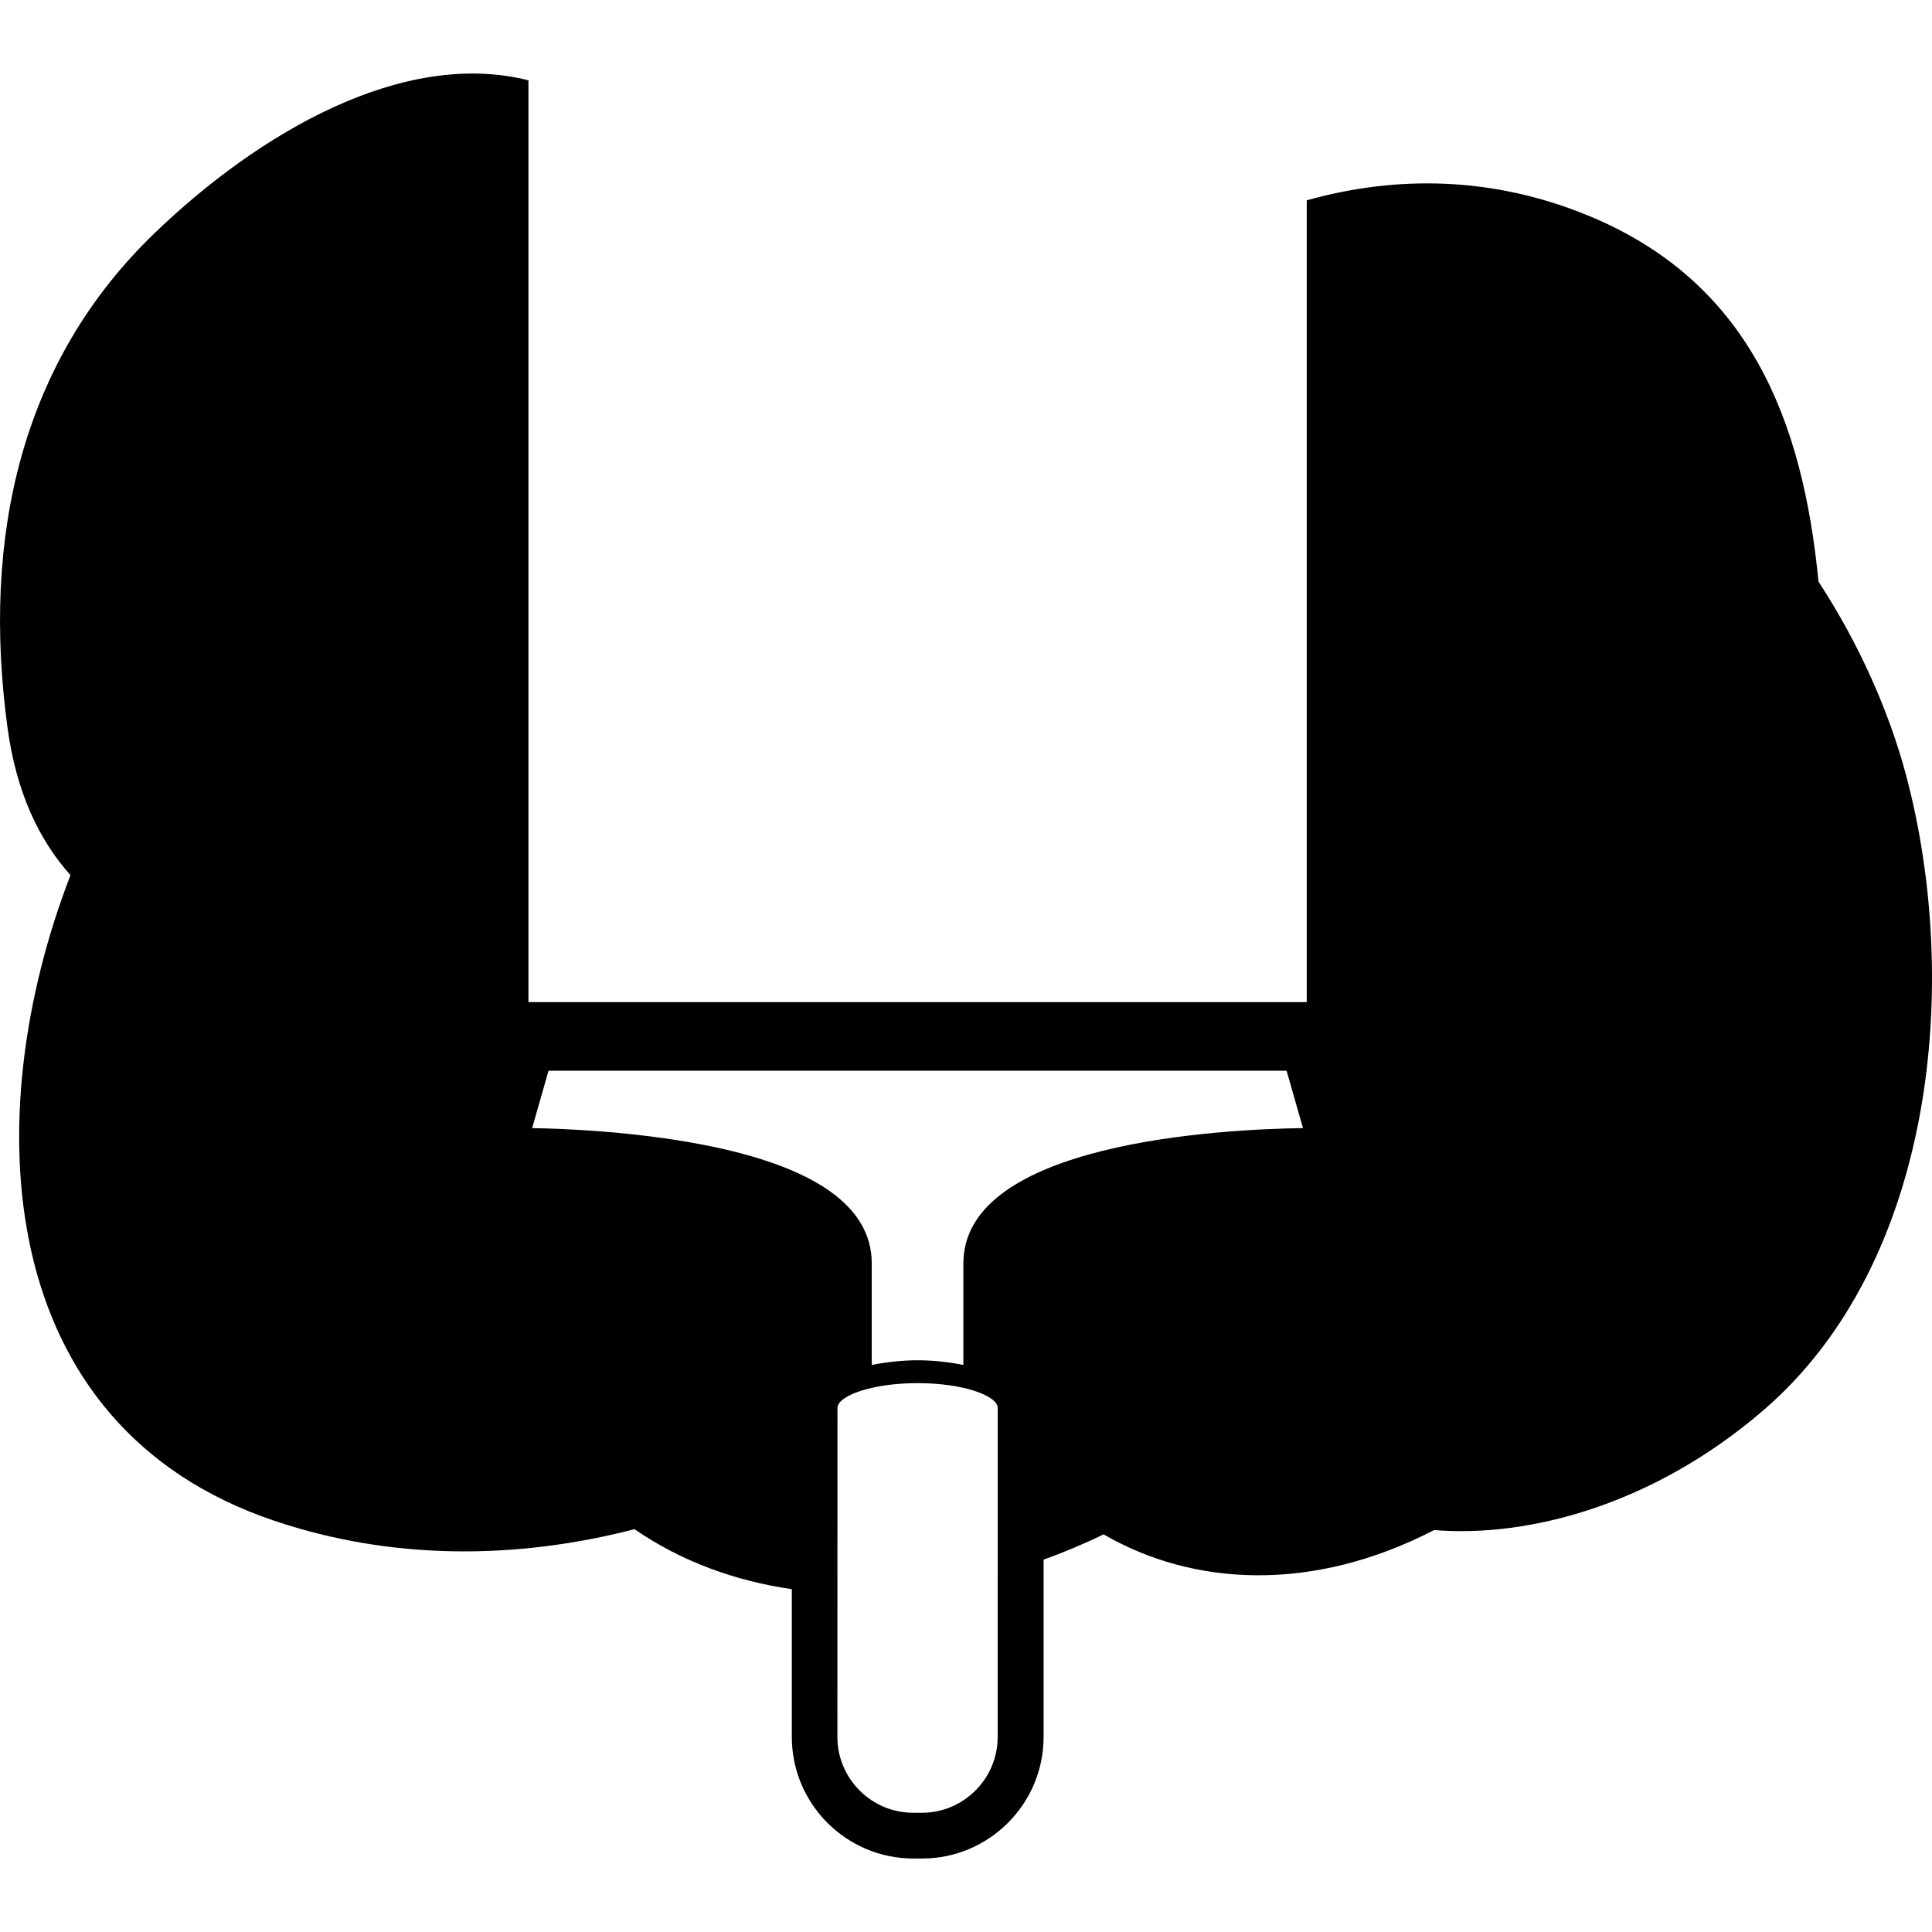 <?xml version="1.0" encoding="UTF-8"?>
<svg width="100pt" height="100pt" version="1.1" viewBox="0 0 100 100" xmlns="http://www.w3.org/2000/svg">
 <path d="m98.652 40.102c-0.871-3.262-2.426-6.789-4.527-9.996-0.812-8.352-3.57-15.523-11.945-18.957-4.941-2.027-9.91-2.078-14.543-0.781v41.5h-40.285v-47.711c-6.516-1.645-13.988 2.742-19.367 7.926-6.875 6.625-8.945 15.68-7.594 25.598 0.449 3.301 1.613 5.785 3.258 7.617-4.785 12.359-4.133 28.477 10.566 33.422 6.109 2.055 12.535 2.004 18.629 0.43 2.445 1.688 5.227 2.68 8.141 3.106v7.648c0 3.473 2.824 6.293 6.293 6.293h0.445c3.469 0 6.293-2.824 6.293-6.293v-9.176c1.055-0.383 2.094-0.816 3.106-1.309 4.652 2.695 10.816 3.027 17.109-0.223 4.863 0.398 11.324-1.285 17.031-6.191 8.934-7.676 10.238-22.238 7.391-32.902zm-47.012 49.801c0 2.164-1.762 3.926-3.926 3.926h-0.445c-2.164 0-3.926-1.762-3.926-3.926l0.004-17.031c0-0.305 0.438-0.629 1.184-0.875 0.73-0.238 1.754-0.406 2.961-0.406 1.207 0 2.231 0.164 2.965 0.406 0.746 0.246 1.184 0.566 1.184 0.875zm-1.777-24.512v5.258c-0.766-0.152-1.578-0.242-2.371-0.242-0.789 0-1.605 0.094-2.371 0.242v-5.258c0-2.949-2.941-5.016-8.738-6.141-3.57-0.691-7.25-0.836-8.84-0.859l0.848-2.969h38.203l0.848 2.969c-4.137 0.055-17.578 0.727-17.578 7z"/>
</svg>
